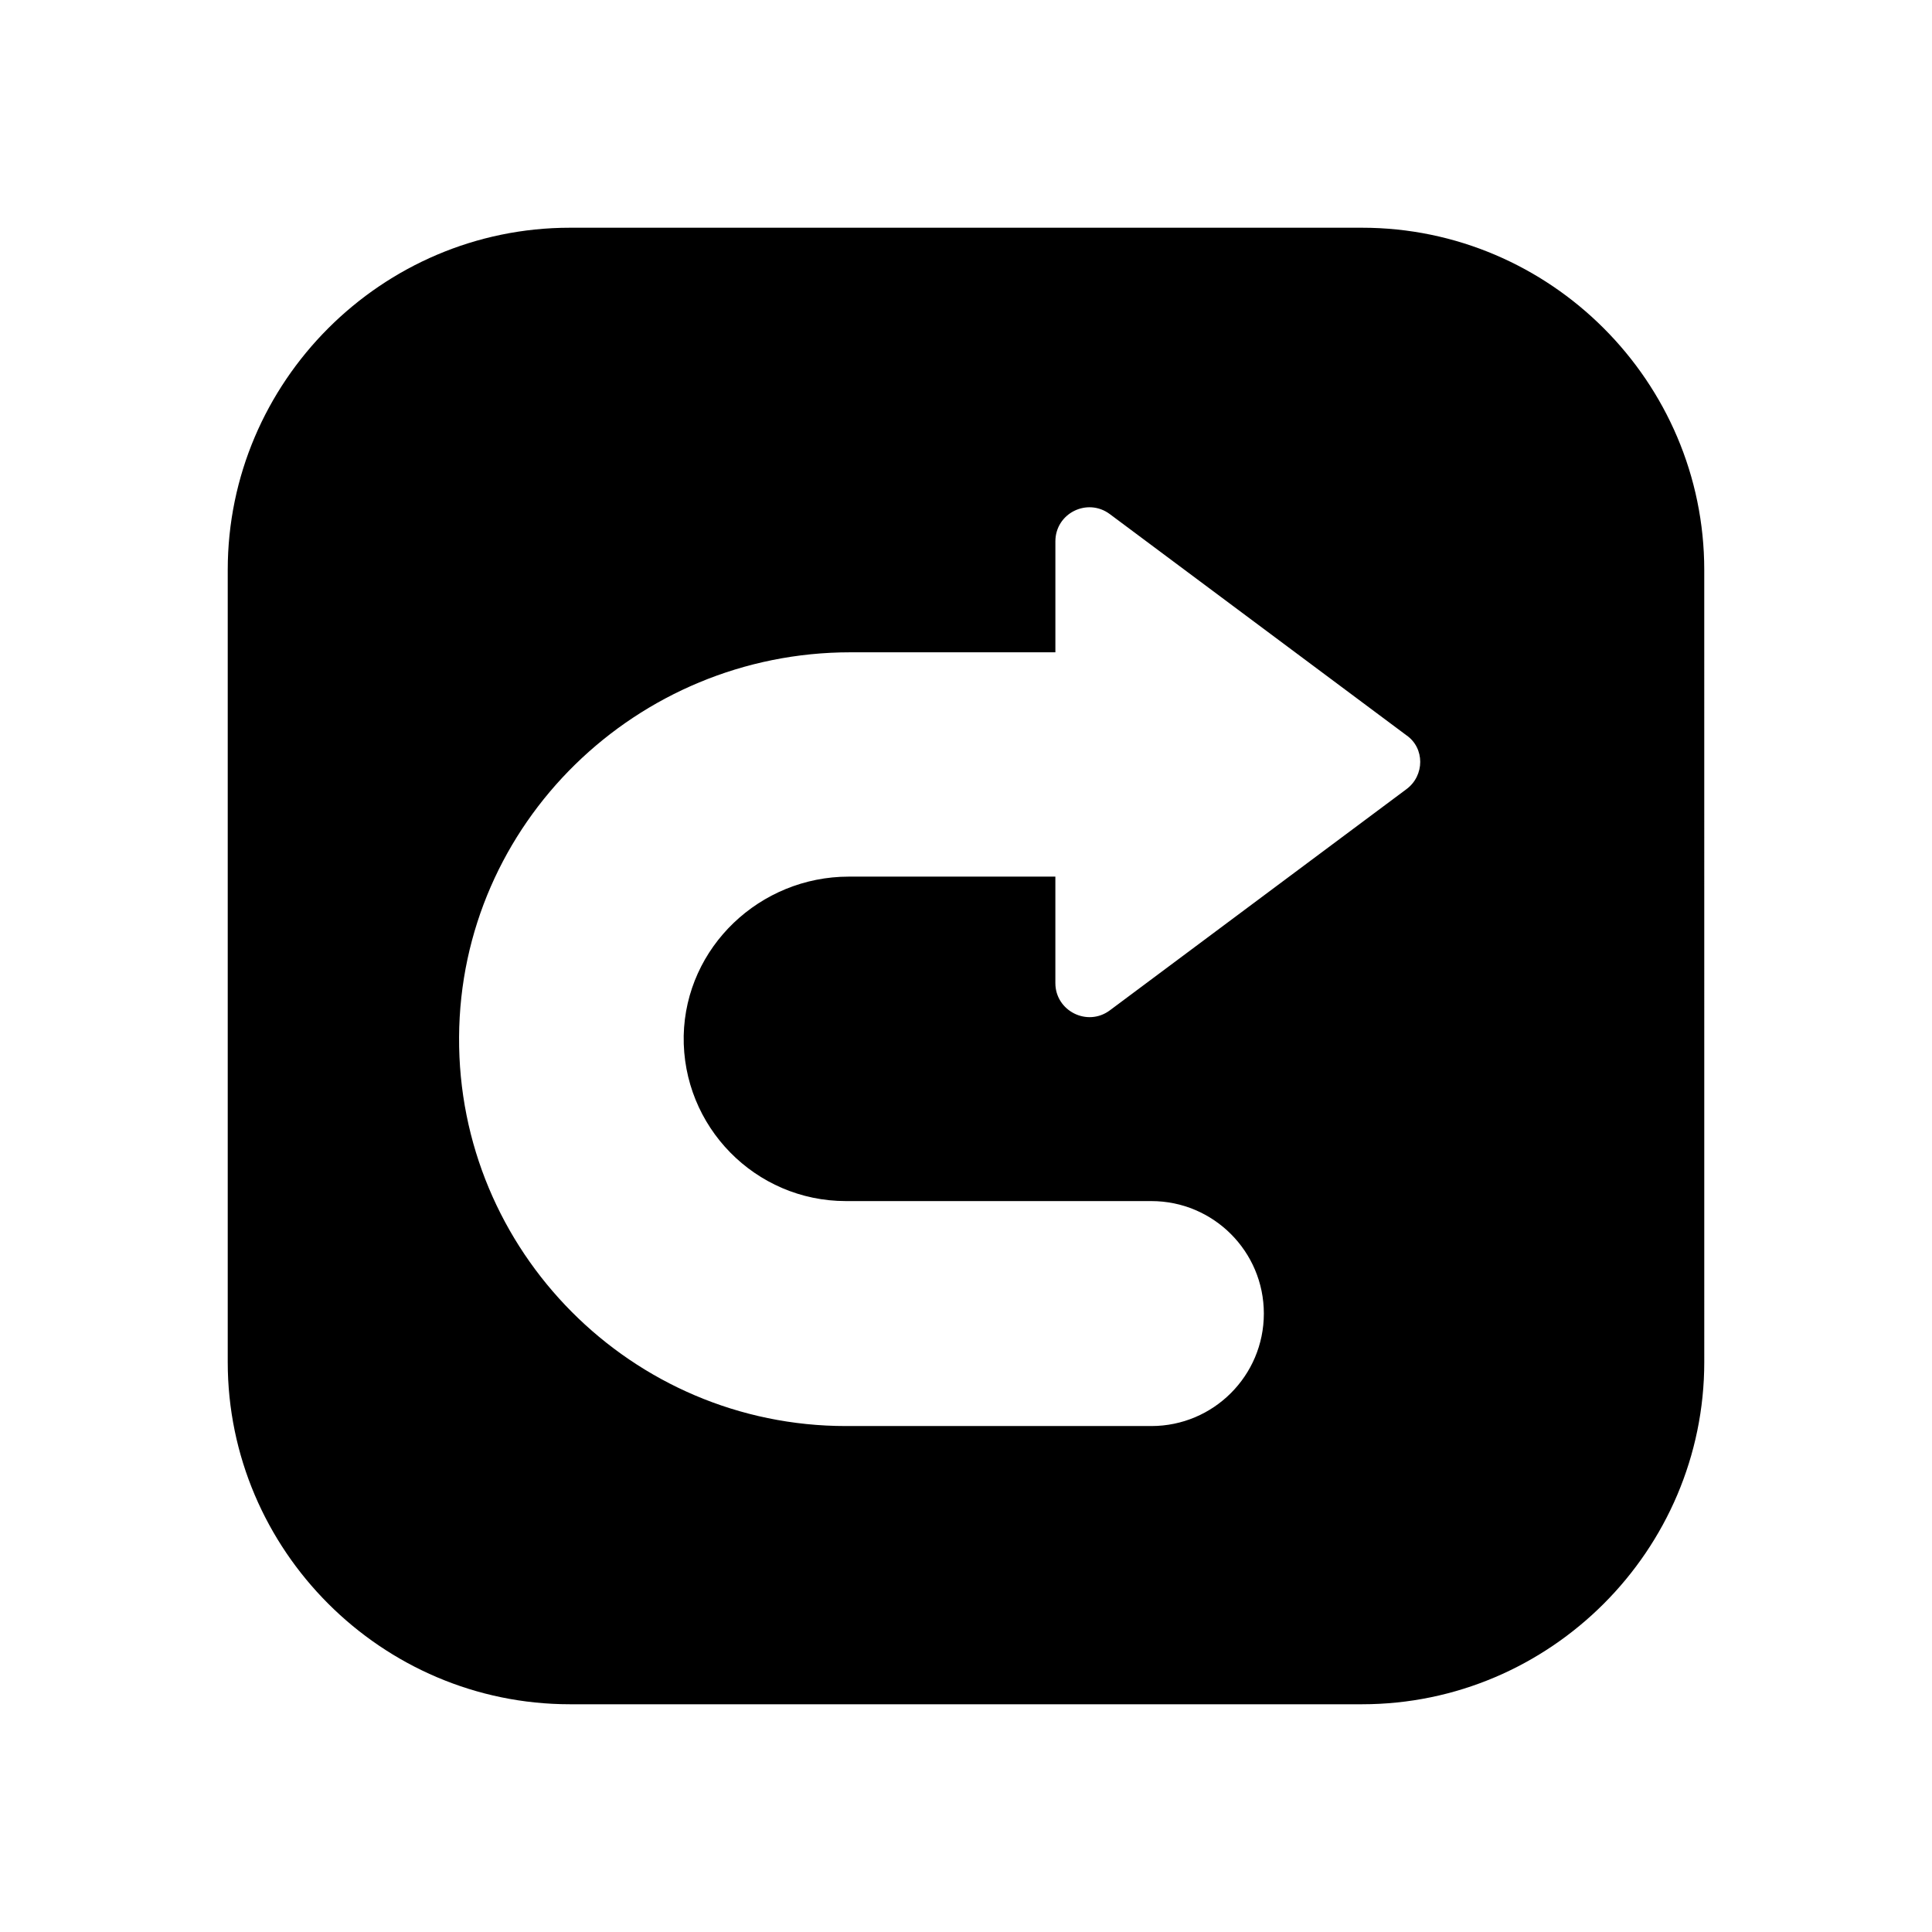 <?xml version="1.0" encoding="UTF-8"?>
<!-- The Best Svg Icon site in the world: iconSvg.co, Visit us! https://iconsvg.co -->
<svg fill="#000000" width="800px" height="800px" version="1.1" viewBox="144 144 512 512" xmlns="http://www.w3.org/2000/svg">
 <path d="m504.96 204.35h-209.92c-49.879 0-90.688 40.809-90.688 90.688v209.92c0 49.879 40.809 90.688 90.688 90.688h209.92c49.879 0 90.688-40.809 90.688-90.688l-0.004-209.92c0-49.879-40.809-90.688-90.688-90.688zm11.758 148.79-78.594 58.609c-5.961 4.449-14.441 0.168-14.441-7.223v-28.215l-54.75 0.004c-23.512 0-43.242 18.641-43.746 42.152-0.418 24.098 18.977 43.832 42.992 43.832h80.945c16.457 0 29.809 13.352 29.809 29.809s-13.352 29.809-29.809 29.809h-80.945c-56.762 0-102.86-46.352-102.52-103.11 0.336-56.594 47.105-101.94 103.7-101.94h54.328v-29.391c0-7.473 8.48-11.672 14.441-7.223l78.594 58.609c4.871 3.359 4.871 10.668 0 14.277z"/>
</svg>